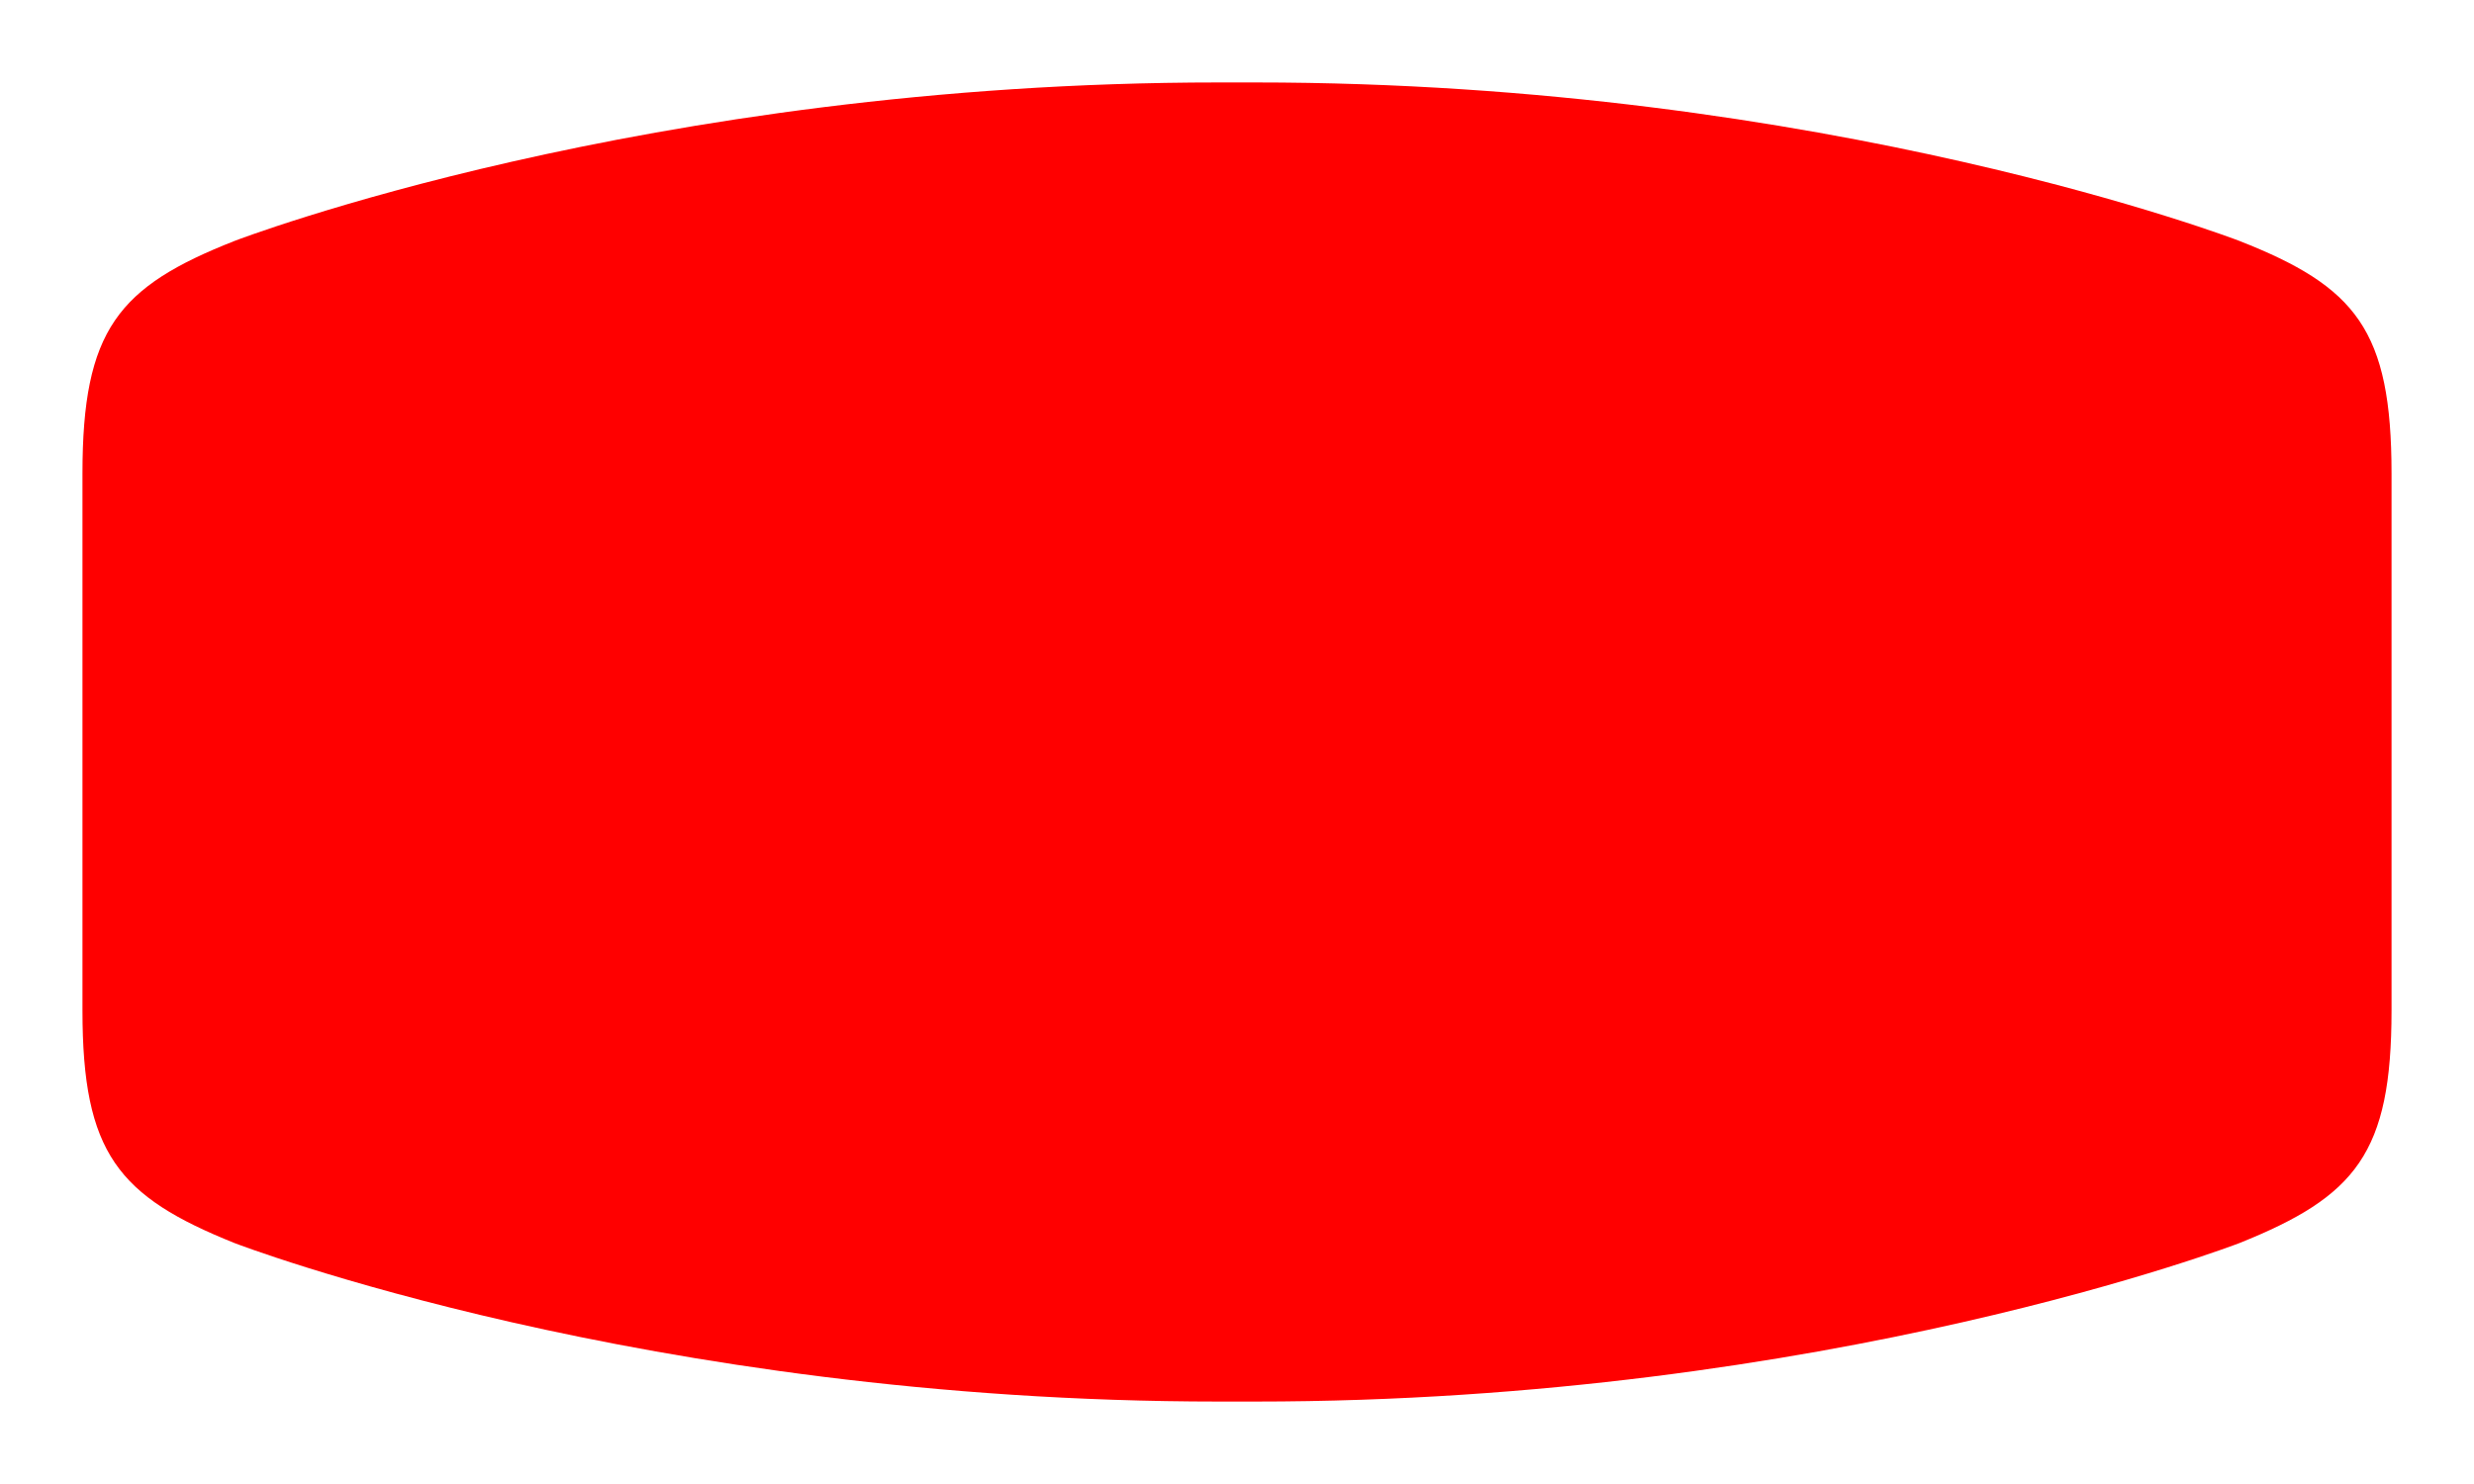 <?xml version="1.0" encoding="utf-8"?>
<!-- Generator: Adobe Illustrator 25.2.3, SVG Export Plug-In . SVG Version: 6.00 Build 0)  -->
<svg version="1.1" id="Layer_1" xmlns="http://www.w3.org/2000/svg" xmlns:xlink="http://www.w3.org/1999/xlink" x="0px" y="0px"
	 viewBox="0 0 270 162" style="enable-background:new 0 0 270 162;" xml:space="preserve">
<style type="text/css">
	.st0{fill:#FF0000;}
</style>
<path class="st0" d="M244.4,26.3c0,0-44.9-17.3-107.4-17.3c-0.7,0-1.3,0-2,0c-0.7,0-1.3,0-2,0C70.5,9,25.6,26.3,25.6,26.3
	C12.9,31.3,9,36,9,51.7V81v29.3c0,15.6,3.9,20.3,16.6,25.4c0,0,44.9,17.3,107.4,17.3c0.7,0,1.3,0,2,0c0.7,0,1.3,0,2,0
	c62.5,0,107.4-17.3,107.4-17.3c12.7-5.1,16.6-9.8,16.6-25.4V81v0V51.7C261,36,257.1,31.3,244.4,26.3"/>
</svg>
